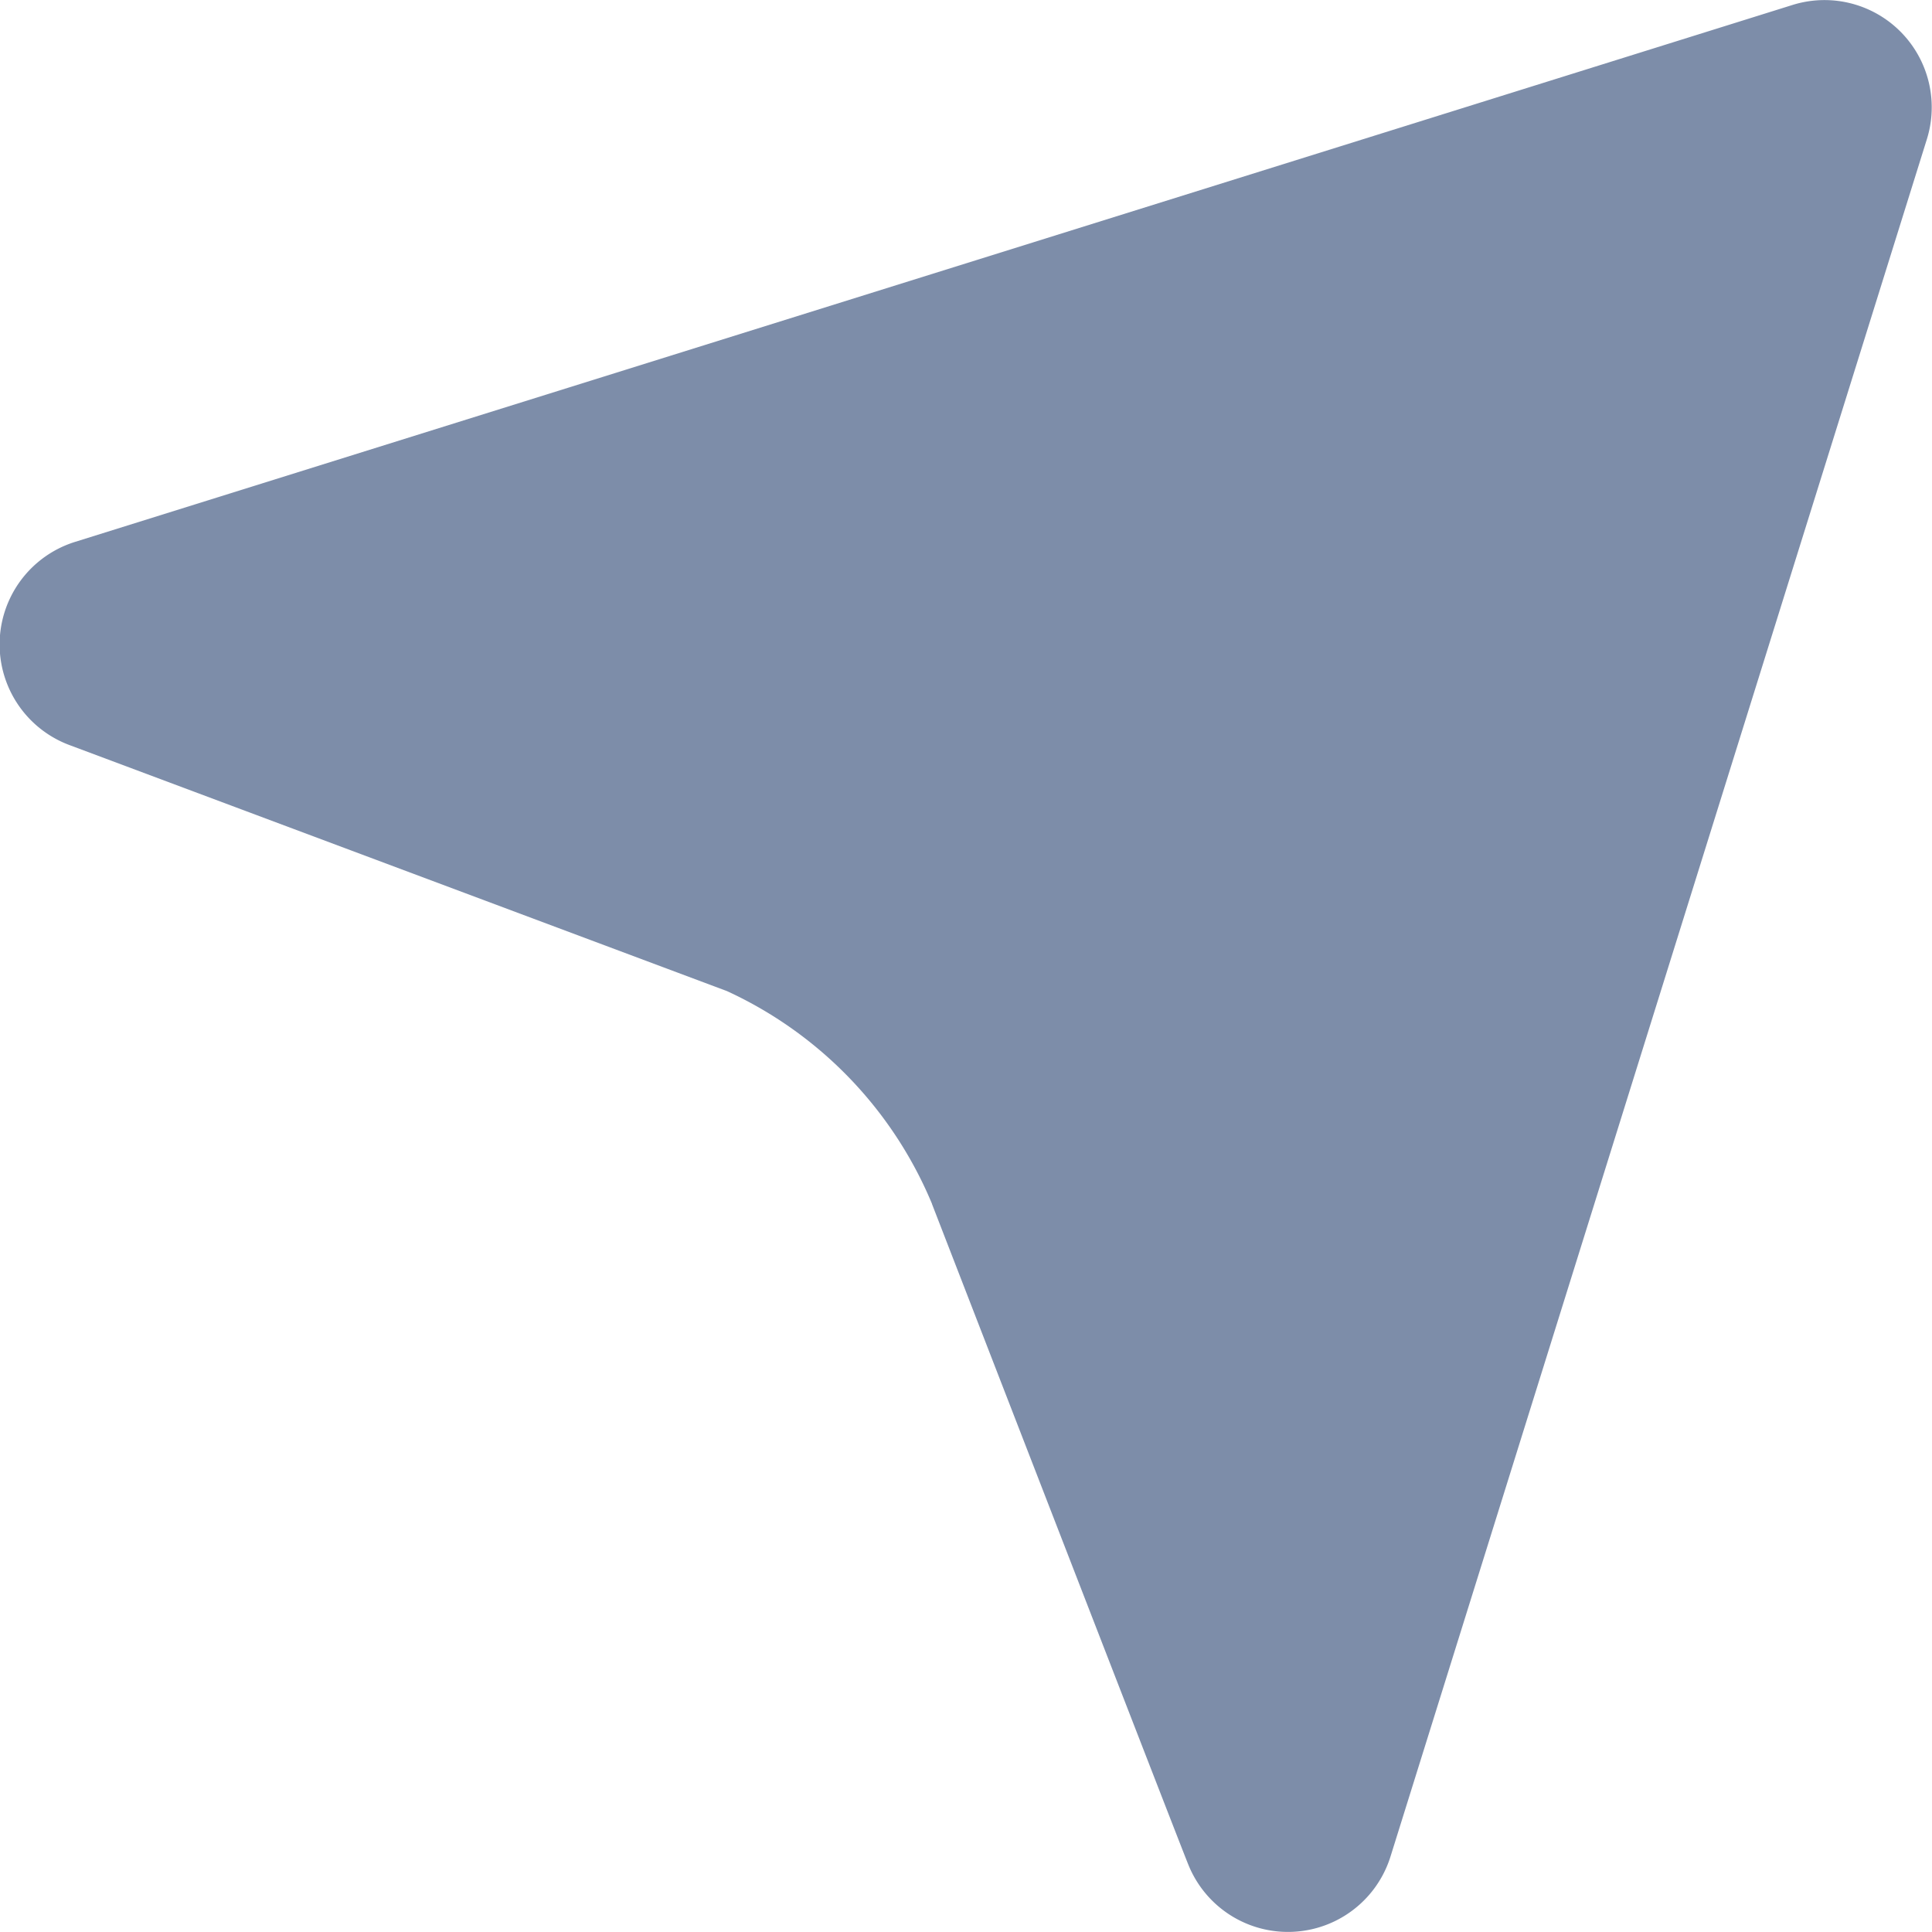 <svg width="10" height="10" fill="none" xmlns="http://www.w3.org/2000/svg"><g clip-path="url(#clip0_688_15368)"><path d="M4.824 6.231A2.1 2.1 0 003.763 5.13L.361 3.857a.556.556 0 01.03-1.053L9.277.026a.555.555 0 01.696.696L7.197 9.61a.556.556 0 01-1.046.042c-.031-.076-.473-1.216-1.327-3.42z" fill="#7D8DA9"/></g><defs><clipPath id="clip0_688_15368"><path fill="#fff" d="M0 0h10v10H0z"/></clipPath></defs></svg>